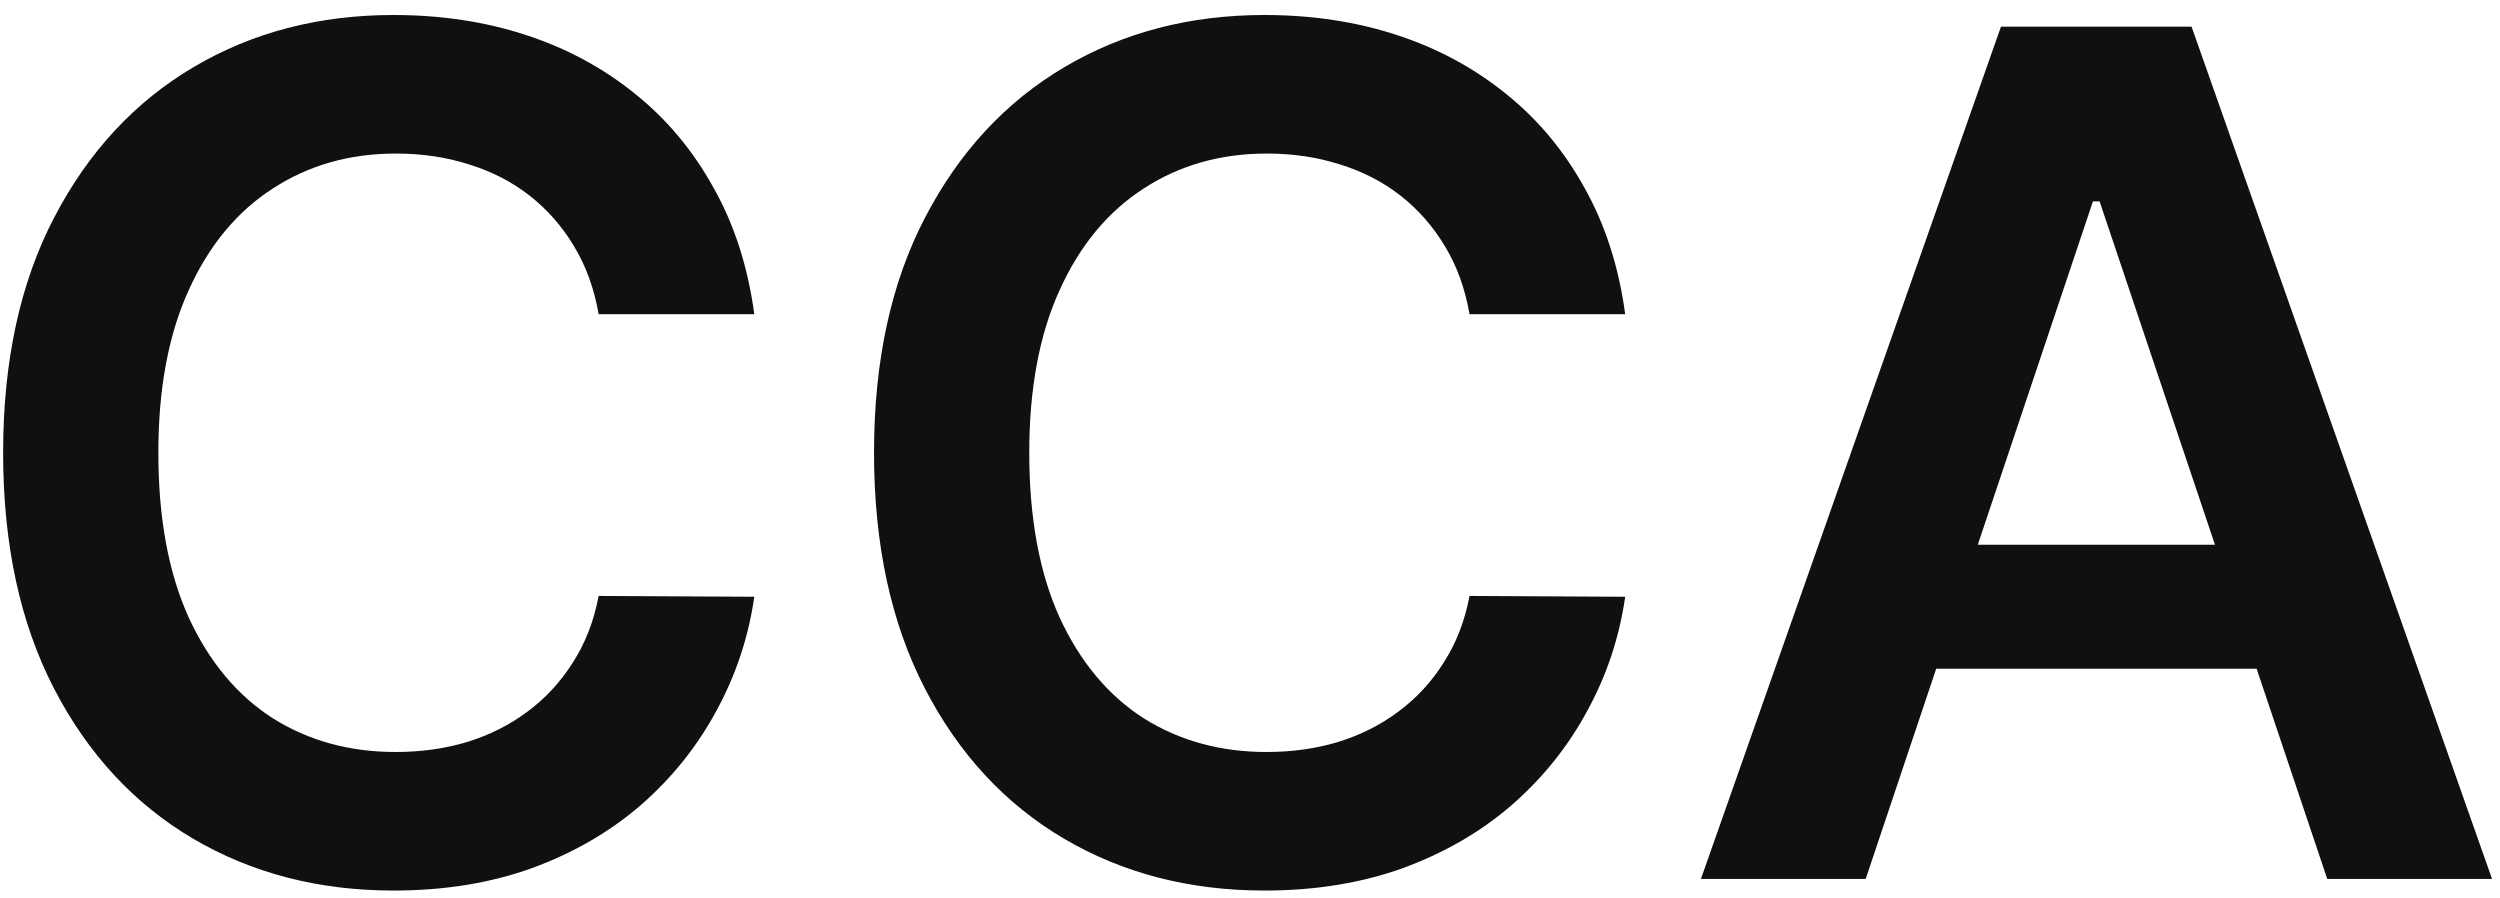 <svg width="64" height="23" viewBox="0 0 64 23" fill="none" xmlns="http://www.w3.org/2000/svg">
<path d="M19.31 8.043H15.325C15.212 7.39 15.002 6.811 14.697 6.307C14.392 5.795 14.011 5.362 13.557 5.007C13.102 4.652 12.584 4.386 12.002 4.208C11.426 4.023 10.805 3.931 10.137 3.931C8.951 3.931 7.9 4.229 6.984 4.826C6.068 5.415 5.35 6.282 4.832 7.425C4.313 8.562 4.054 9.95 4.054 11.591C4.054 13.26 4.313 14.666 4.832 15.81C5.357 16.946 6.075 17.805 6.984 18.388C7.9 18.963 8.948 19.251 10.127 19.251C10.78 19.251 11.391 19.166 11.959 18.995C12.534 18.817 13.049 18.558 13.504 18.217C13.965 17.876 14.352 17.457 14.665 16.96C14.985 16.463 15.205 15.895 15.325 15.256L19.31 15.277C19.161 16.314 18.837 17.287 18.34 18.196C17.85 19.105 17.208 19.908 16.412 20.604C15.617 21.293 14.686 21.832 13.621 22.223C12.556 22.607 11.373 22.798 10.073 22.798C8.156 22.798 6.444 22.354 4.938 21.467C3.433 20.579 2.247 19.297 1.38 17.621C0.514 15.945 0.08 13.935 0.08 11.591C0.08 9.24 0.517 7.23 1.391 5.561C2.264 3.885 3.454 2.603 4.96 1.715C6.465 0.827 8.17 0.384 10.073 0.384C11.288 0.384 12.417 0.554 13.461 0.895C14.505 1.236 15.435 1.737 16.252 2.397C17.069 3.05 17.74 3.853 18.266 4.805C18.799 5.749 19.146 6.829 19.31 8.043ZM41.605 8.043H37.62C37.507 7.39 37.297 6.811 36.992 6.307C36.686 5.795 36.306 5.362 35.852 5.007C35.397 4.652 34.879 4.386 34.297 4.208C33.721 4.023 33.1 3.931 32.432 3.931C31.246 3.931 30.195 4.229 29.279 4.826C28.363 5.415 27.645 6.282 27.127 7.425C26.608 8.562 26.349 9.95 26.349 11.591C26.349 13.26 26.608 14.666 27.127 15.81C27.652 16.946 28.37 17.805 29.279 18.388C30.195 18.963 31.242 19.251 32.422 19.251C33.075 19.251 33.686 19.166 34.254 18.995C34.829 18.817 35.344 18.558 35.799 18.217C36.26 17.876 36.647 17.457 36.96 16.96C37.279 16.463 37.5 15.895 37.62 15.256L41.605 15.277C41.456 16.314 41.133 17.287 40.635 18.196C40.145 19.105 39.502 19.908 38.707 20.604C37.912 21.293 36.981 21.832 35.916 22.223C34.85 22.607 33.668 22.798 32.368 22.798C30.451 22.798 28.739 22.354 27.233 21.467C25.728 20.579 24.541 19.297 23.675 17.621C22.809 15.945 22.375 13.935 22.375 11.591C22.375 9.24 22.812 7.23 23.686 5.561C24.559 3.885 25.749 2.603 27.255 1.715C28.76 0.827 30.465 0.384 32.368 0.384C33.583 0.384 34.712 0.554 35.756 0.895C36.8 1.236 37.73 1.737 38.547 2.397C39.364 3.05 40.035 3.853 40.561 4.805C41.093 5.749 41.441 6.829 41.605 8.043ZM47.762 22.5H43.544L51.225 0.682H56.104L63.796 22.5H59.577L53.75 5.156H53.579L47.762 22.5ZM47.901 13.945H59.407V17.12H47.901V13.945Z" fill="#101010"/>
</svg>
